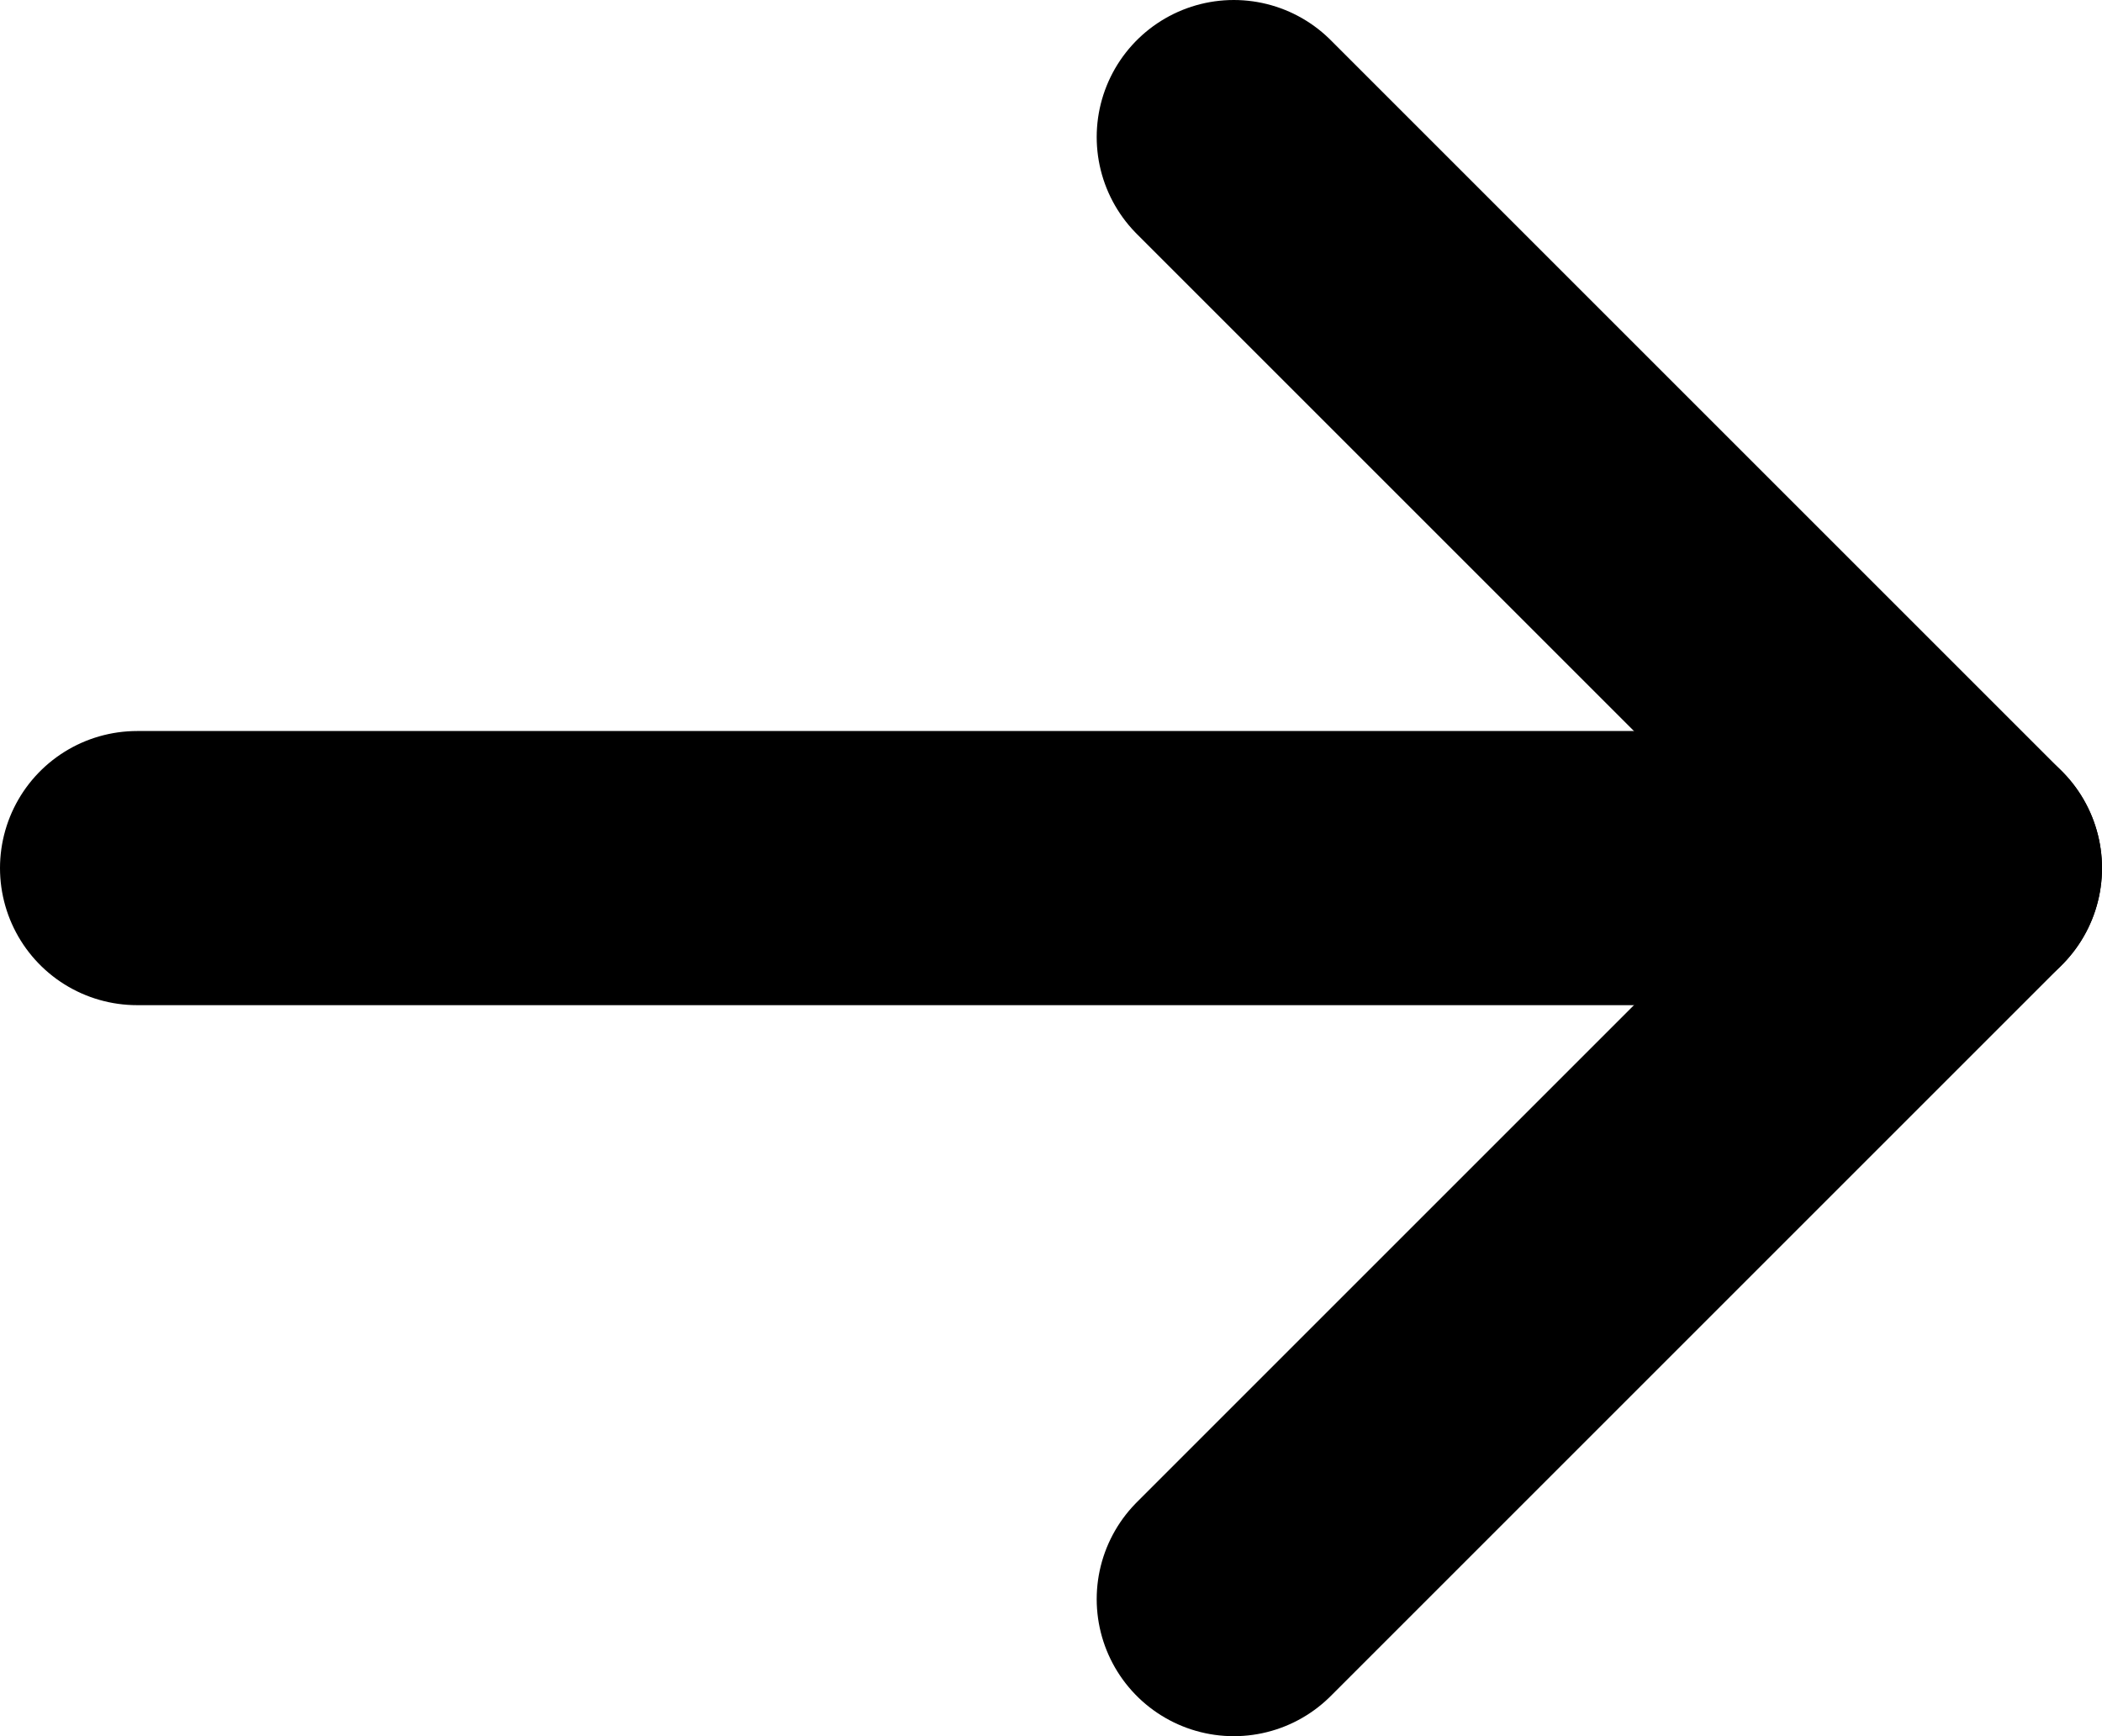 <?xml version="1.0" encoding="UTF-8"?><svg id="Layer_2" xmlns="http://www.w3.org/2000/svg" viewBox="0 0 11.5 9.5"><defs><style>.cls-1{fill:none;stroke:#000;stroke-linecap:round;stroke-linejoin:round;stroke-width:1.5px;}</style></defs><g id="Layer_1-2"><path class="cls-1" d="m10.75,4.75H.75"/><path class="cls-1" d="m6.75.75l4,4-4,4"/></g></svg>